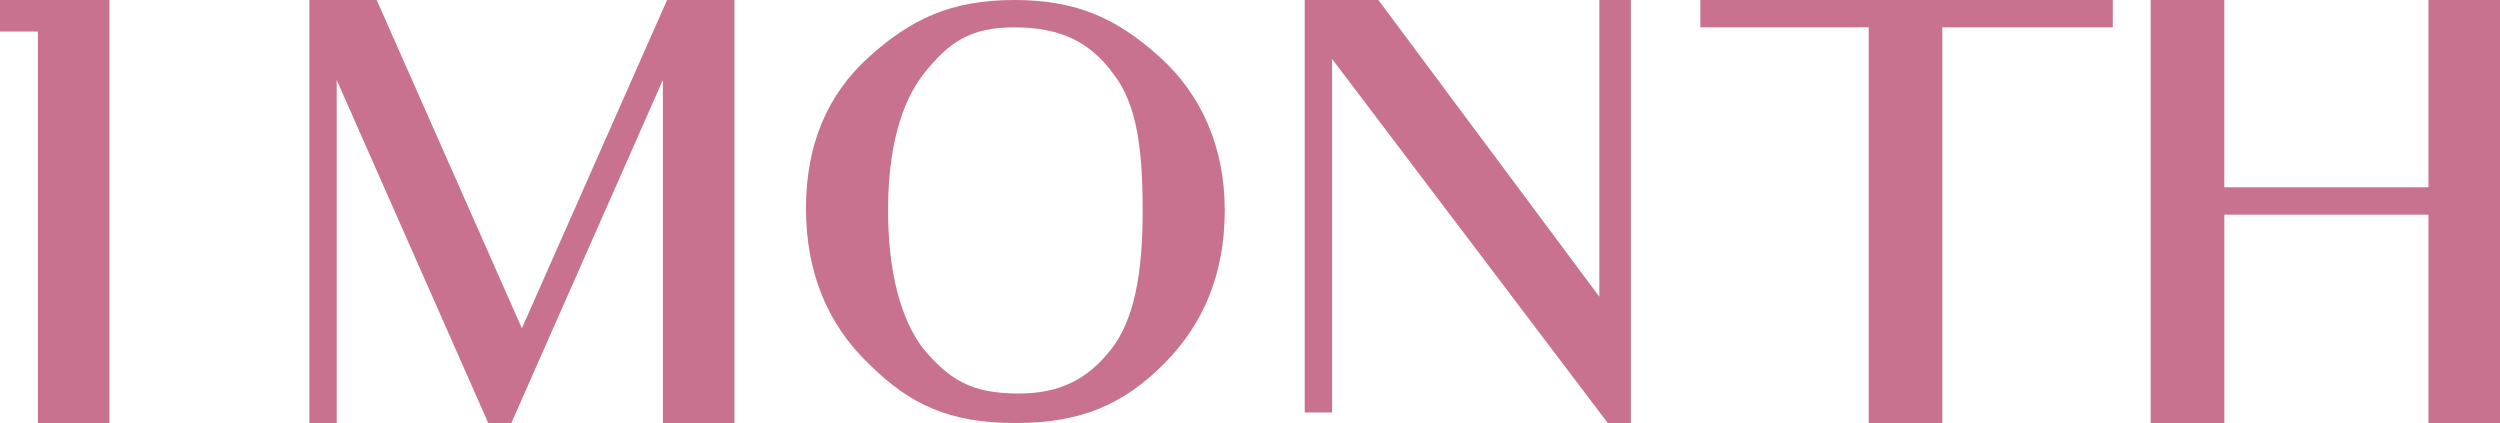 <?xml version="1.0" encoding="UTF-8"?>
<svg id="_レイヤー_2" data-name="レイヤー 2" xmlns="http://www.w3.org/2000/svg" viewBox="0 0 11.88 2.01">
  <defs>
    <style>
      .cls-1 {
        fill: #c87290;
        stroke-width: 0px;
      }
    </style>
  </defs>
  <g id="hedder">
    <g>
      <path class="cls-1" d="m.47,2.01H.18V.15h-.07s-.11,0-.11,0v-.15h.52v2.01h-.05Z"/>
      <path class="cls-1" d="m3.15,2.01V.38l-.72,1.63h-.11L1.6.38v1.63h-.13V0h.32l.69,1.56.69-1.56h.32v2.01h-.35Z"/>
      <path class="cls-1" d="m4.82,2.01c-.31,0-.5-.09-.69-.28-.2-.19-.3-.44-.3-.74s.1-.54.3-.72c.2-.18.39-.27.69-.27s.49.09.69.27c.2.18.31.43.31.73s-.1.54-.29.73c-.19.19-.39.28-.7.28Zm0-1.88c-.21,0-.31.07-.43.22-.11.14-.17.36-.17.65s.06.52.17.66c.12.14.22.21.45.21.2,0,.33-.07.44-.21s.15-.36.15-.66-.03-.51-.14-.65c-.11-.15-.25-.22-.47-.22Z"/>
      <path class="cls-1" d="m7.64,2.01l-1.31-1.73v1.68h-.13V0h.35l1.05,1.41V0h.15v2.01h-.1Z"/>
      <path class="cls-1" d="m9.52.13h-.29v1.88h-.35V.13h-.8v-.13h1.96v.13s-.52,0-.52,0Z"/>
      <path class="cls-1" d="m11.54,2.01v-.99h-.97v.99h-.35V0h.35v.89h.97v-.89h.35v2.01h-.35Z"/>
    </g>
  </g>
</svg>
